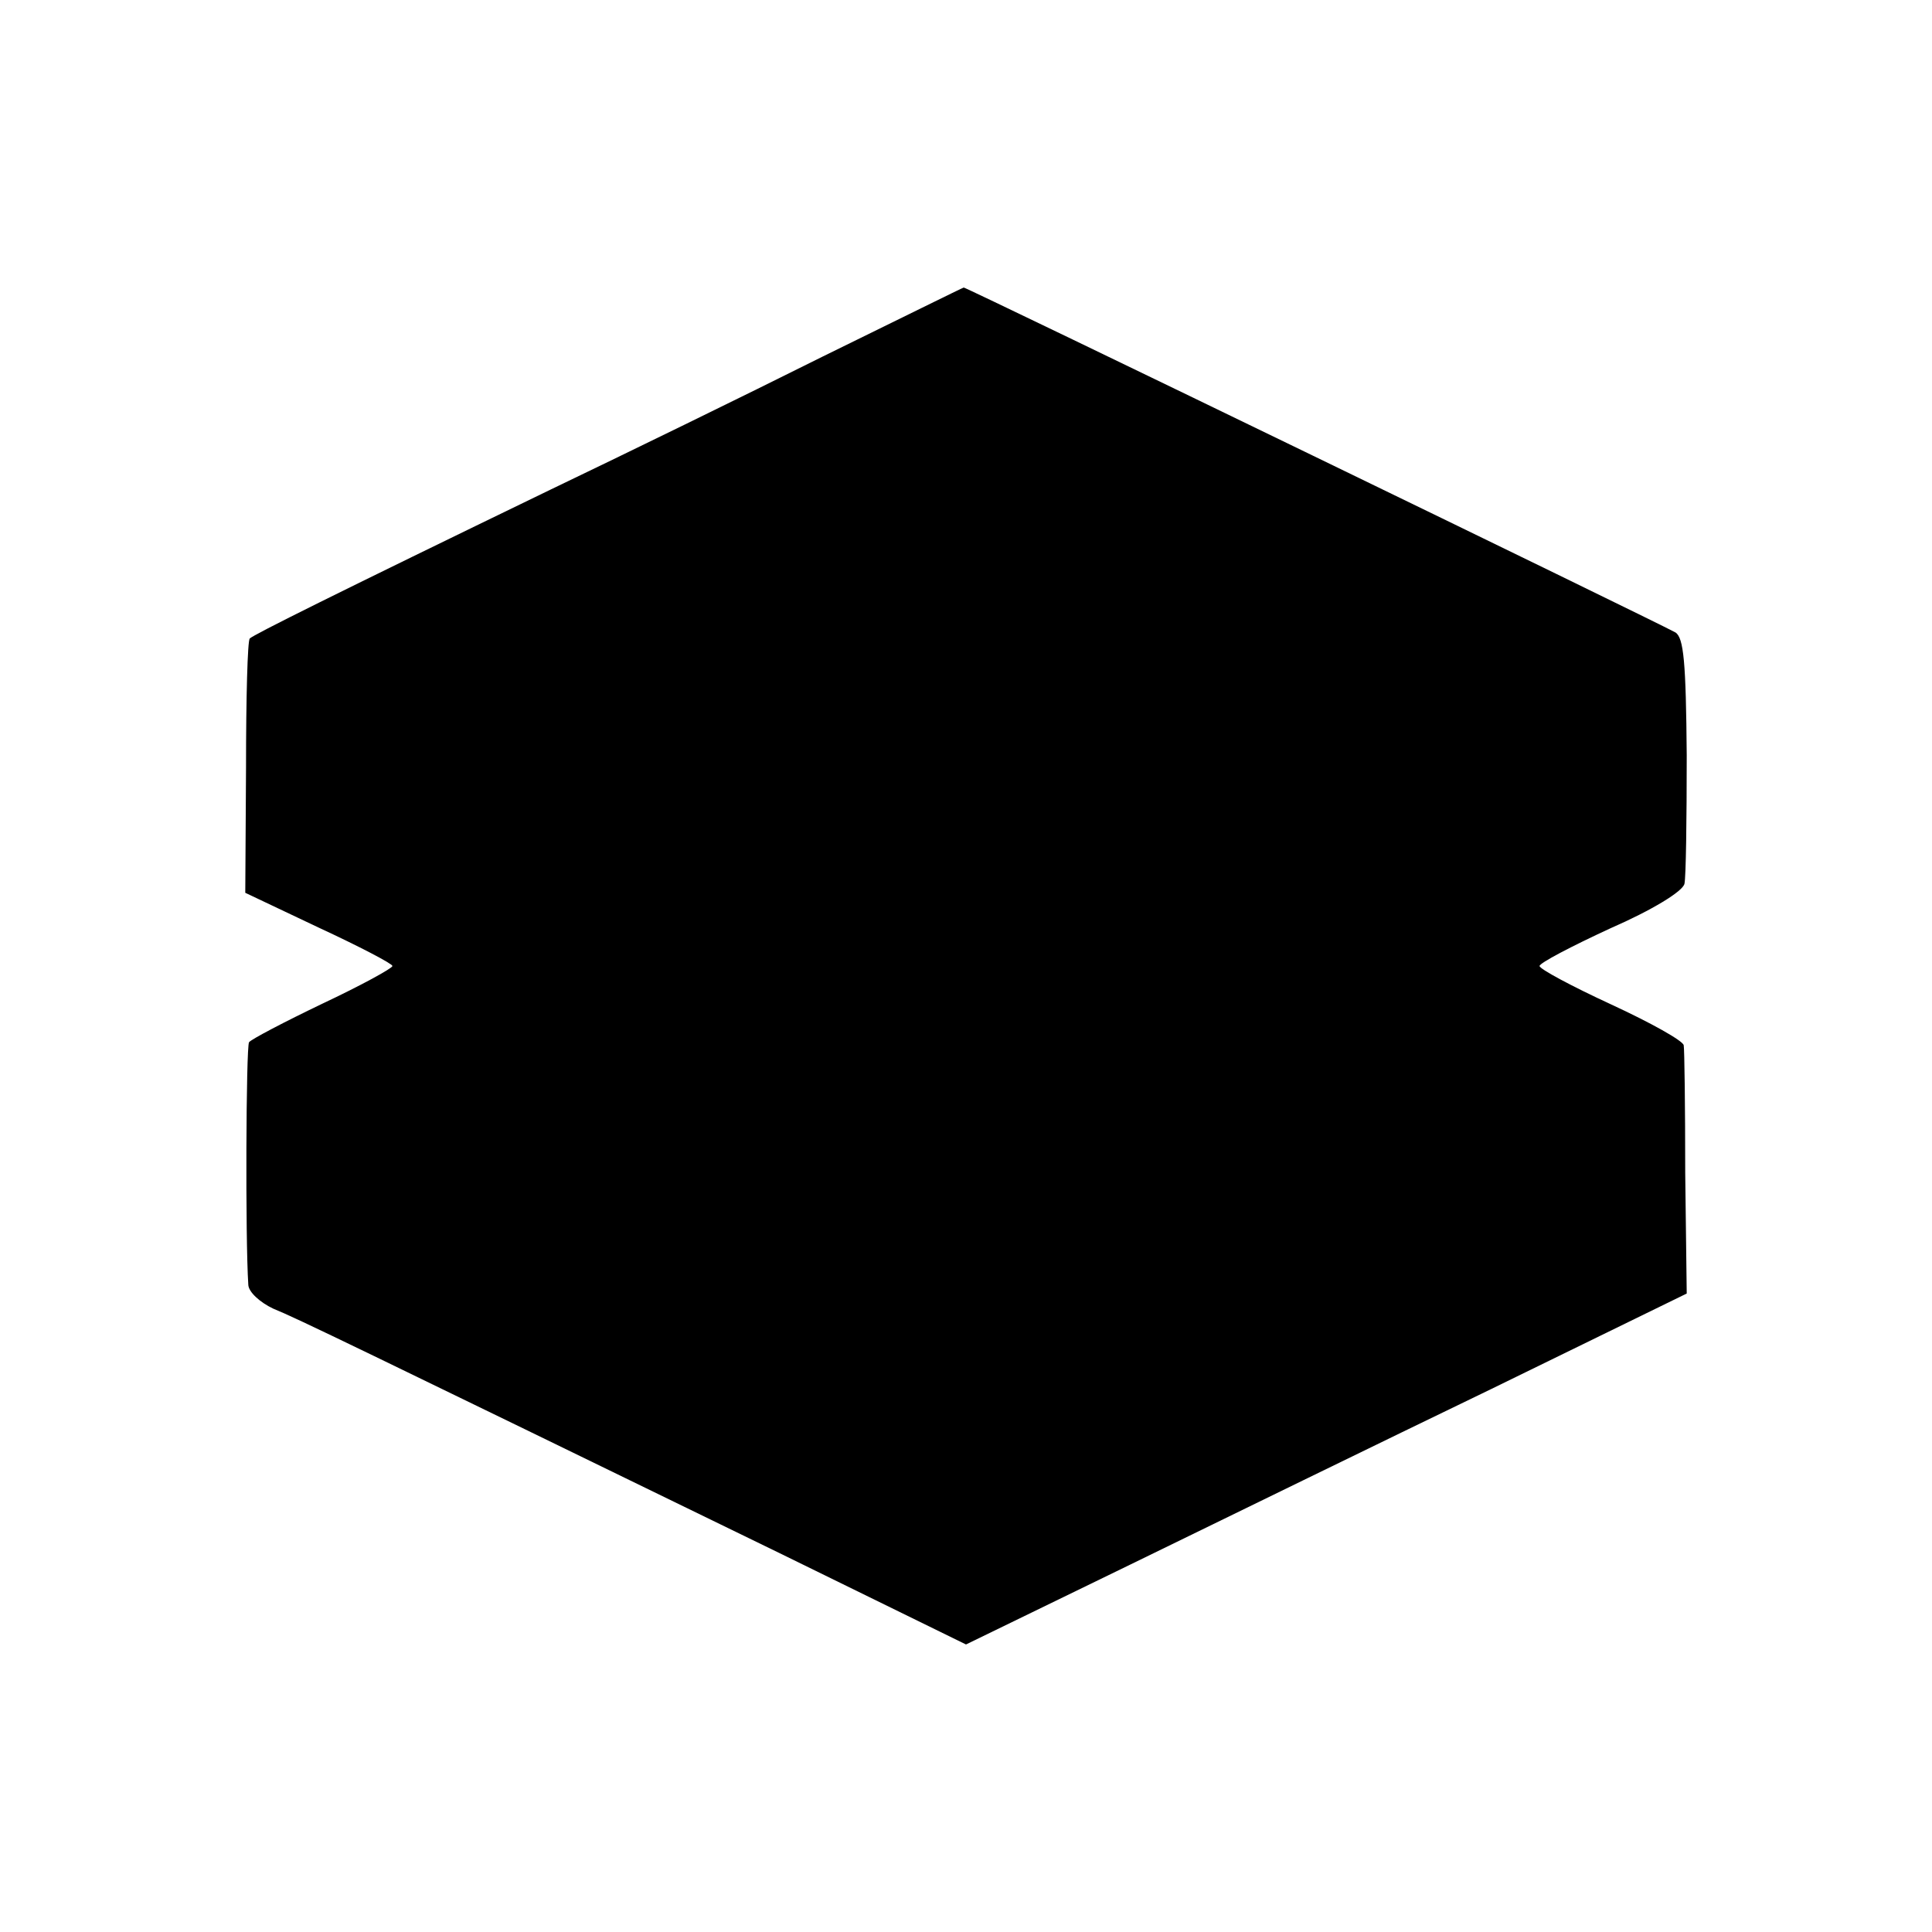 <?xml version="1.0" standalone="no"?>
<!DOCTYPE svg PUBLIC "-//W3C//DTD SVG 20010904//EN"
 "http://www.w3.org/TR/2001/REC-SVG-20010904/DTD/svg10.dtd">
<svg version="1.0" xmlns="http://www.w3.org/2000/svg"
 width="256pt" height="256pt" viewBox="0 0 256 256"
 preserveAspectRatio="xMidYMid meet">
<g transform="translate(0,256) scale(0.1,-0.1)"
fill="#000000" stroke="none">
<path d="M1089 2087 c-102 -51 -264 -130 -360 -176 -287 -139 -393 -192 -398
-197 -3 -2 -5 -79 -5 -171 l-1 -166 97 -46 c54 -25 98 -48 98 -51 0 -3 -42
-26 -93 -50 -50 -24 -94 -47 -97 -51 -4 -6 -5 -261 -1 -321 0 -10 16 -24 33
-32 32 -13 108 -50 671 -324 l247 -121 218 106 c119 58 334 163 477 232 l260
127 -2 160 c0 87 -1 164 -2 169 -1 6 -44 30 -96 54 -52 24 -95 47 -95 51 0 4
42 26 94 50 55 24 96 49 98 59 2 9 3 85 3 170 -1 124 -4 156 -15 163 -27 15
-941 458 -943 457 -1 0 -86 -42 -188 -92z"/>
</g>
</svg>
